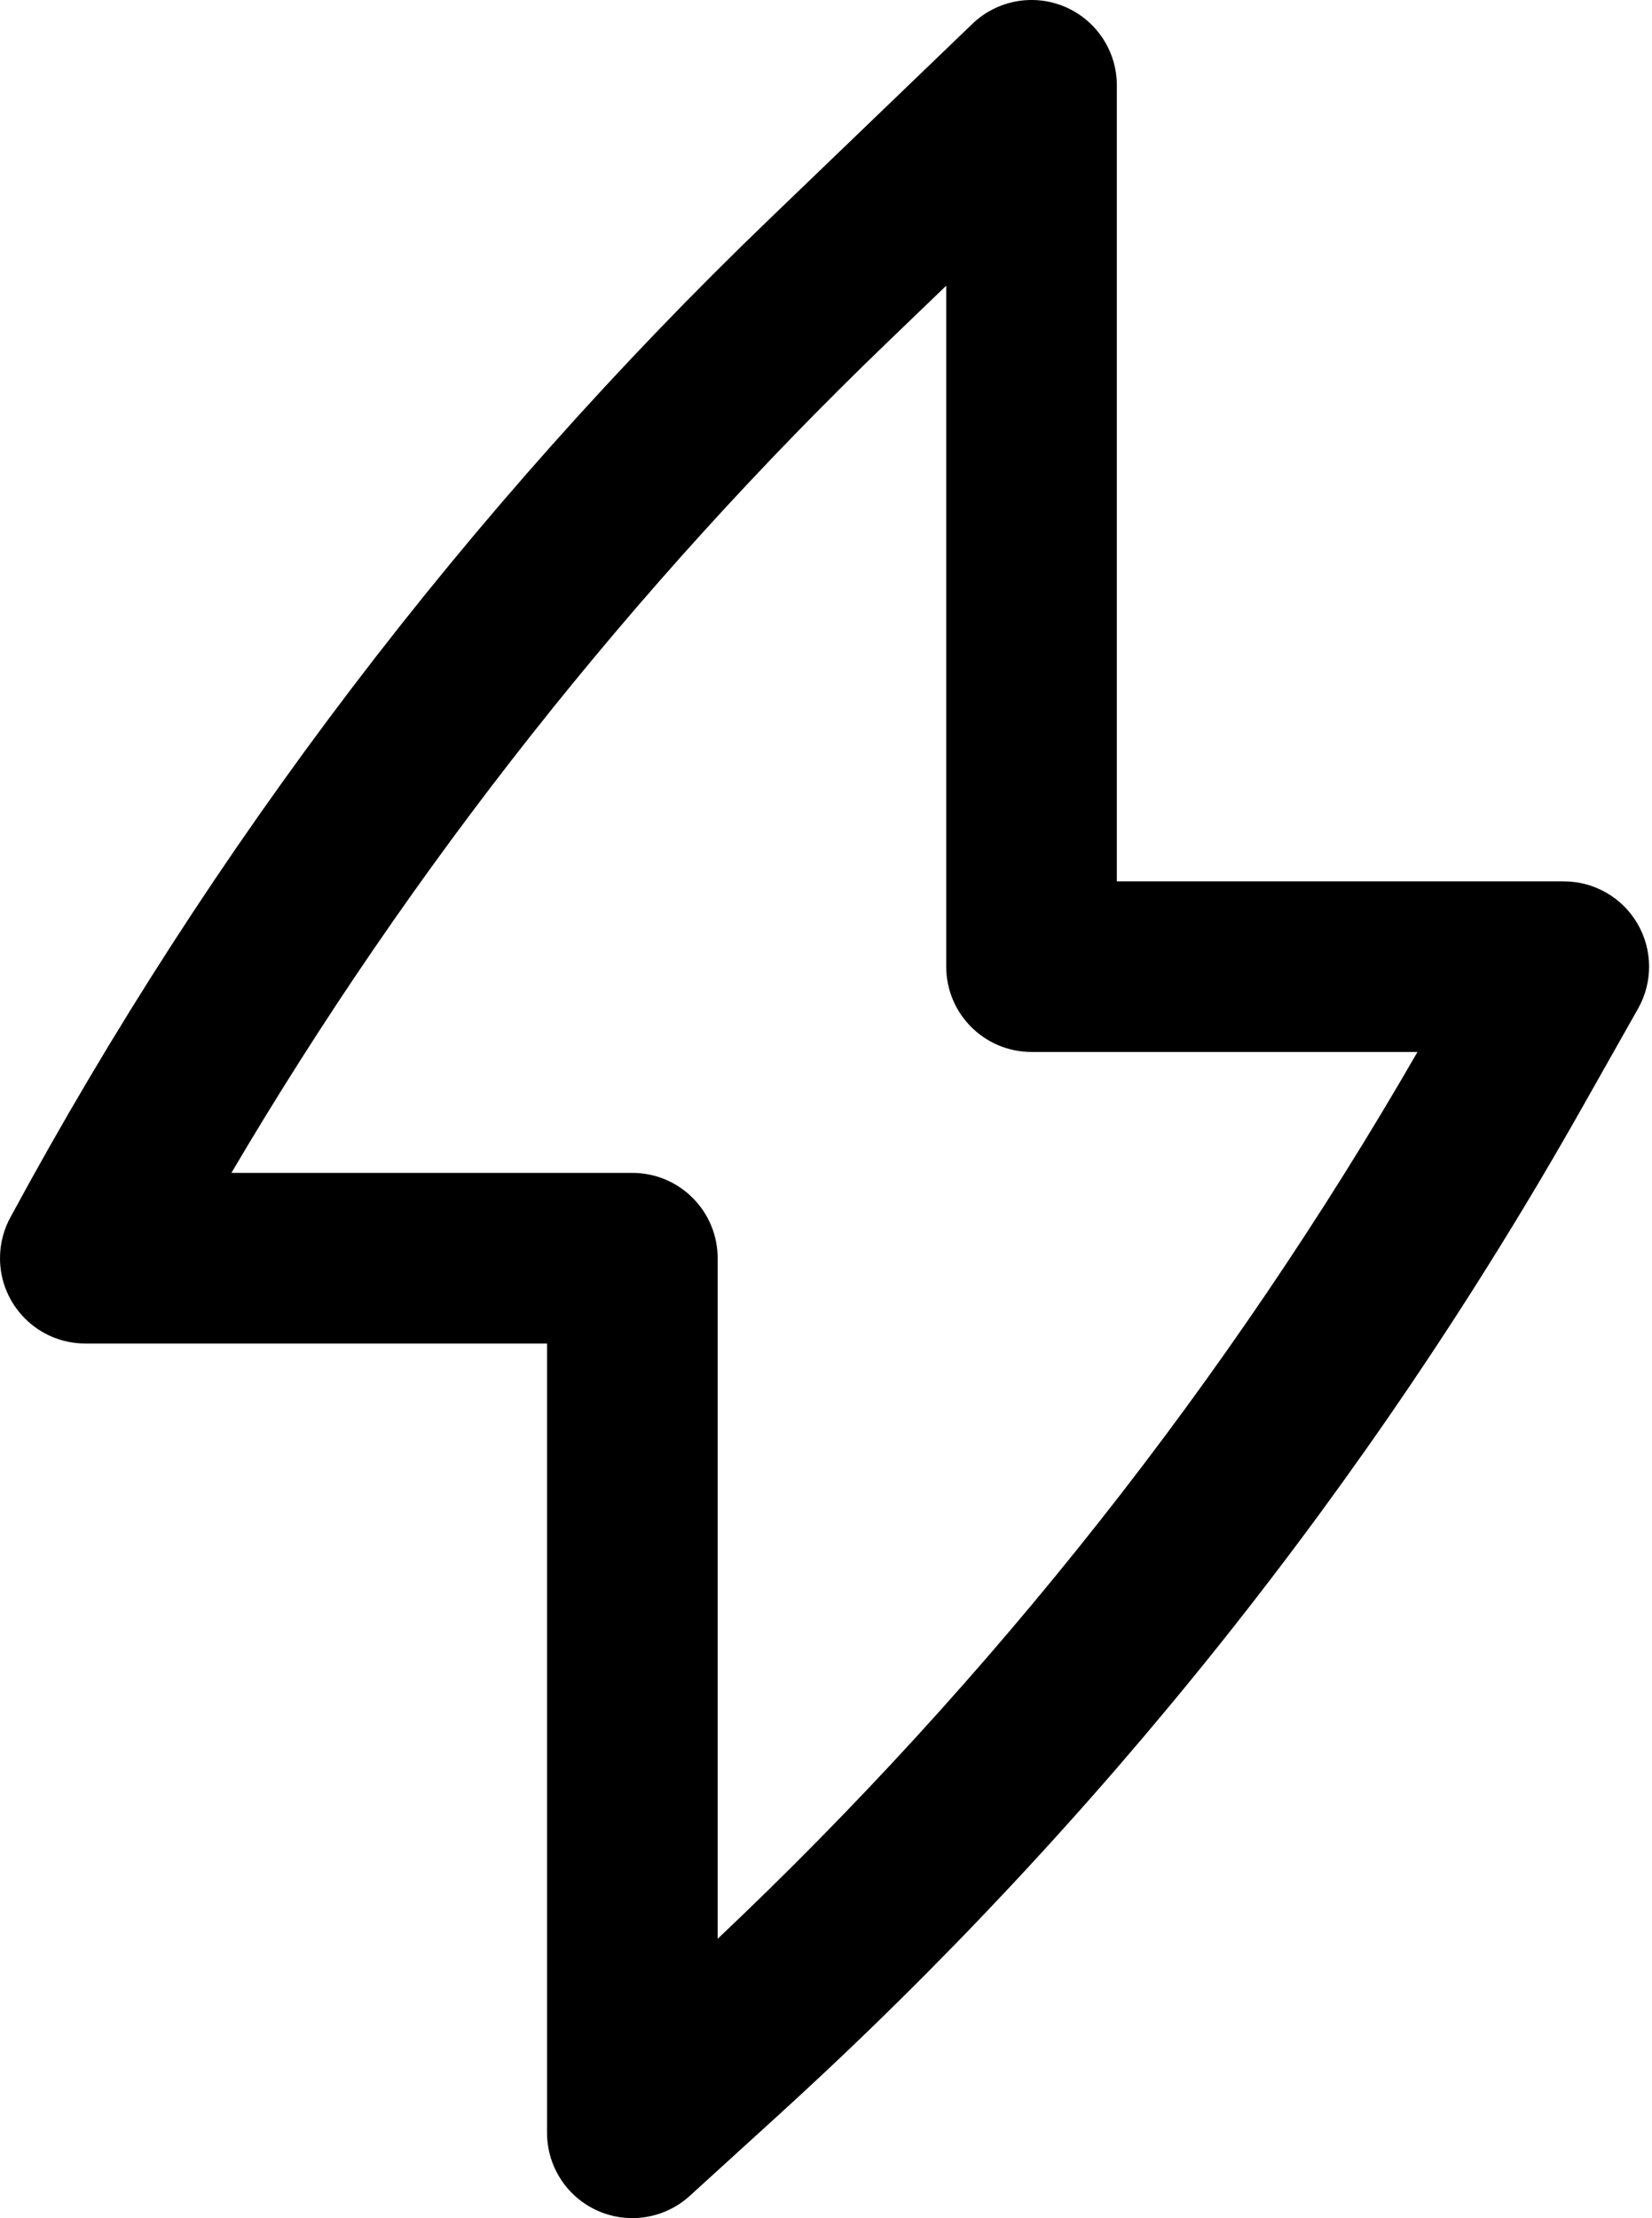 <?xml version="1.0" encoding="UTF-8"?> <svg xmlns="http://www.w3.org/2000/svg" width="73" height="98" viewBox="0 0 73 98" fill="none"> <path fill-rule="evenodd" clip-rule="evenodd" d="M47.059 0.301C48.449 0.893 49.352 2.258 49.352 3.769V38.94H69.103C70.443 38.94 71.683 39.651 72.358 40.809C73.034 41.967 73.043 43.396 72.384 44.563L69.911 48.94C60.533 65.538 48.572 80.537 34.479 93.376L30.481 97.017C29.377 98.022 27.785 98.282 26.419 97.679C25.054 97.076 24.173 95.724 24.173 94.231V59.359H3.769C1.688 59.359 0 57.671 0 55.589C0 54.915 0.177 54.282 0.487 53.735C9.326 37.394 20.643 22.521 34.035 9.644L42.97 1.052C44.059 0.005 45.669 -0.291 47.059 0.301ZM10.225 51.82H27.943C30.024 51.82 31.712 53.508 31.712 55.589V85.66C43.867 74.173 54.285 60.974 62.637 46.478H45.583C43.501 46.478 41.813 44.791 41.813 42.709V12.623L39.26 15.078C27.948 25.954 18.182 38.318 10.225 51.82Z" fill="black"></path> </svg> 
